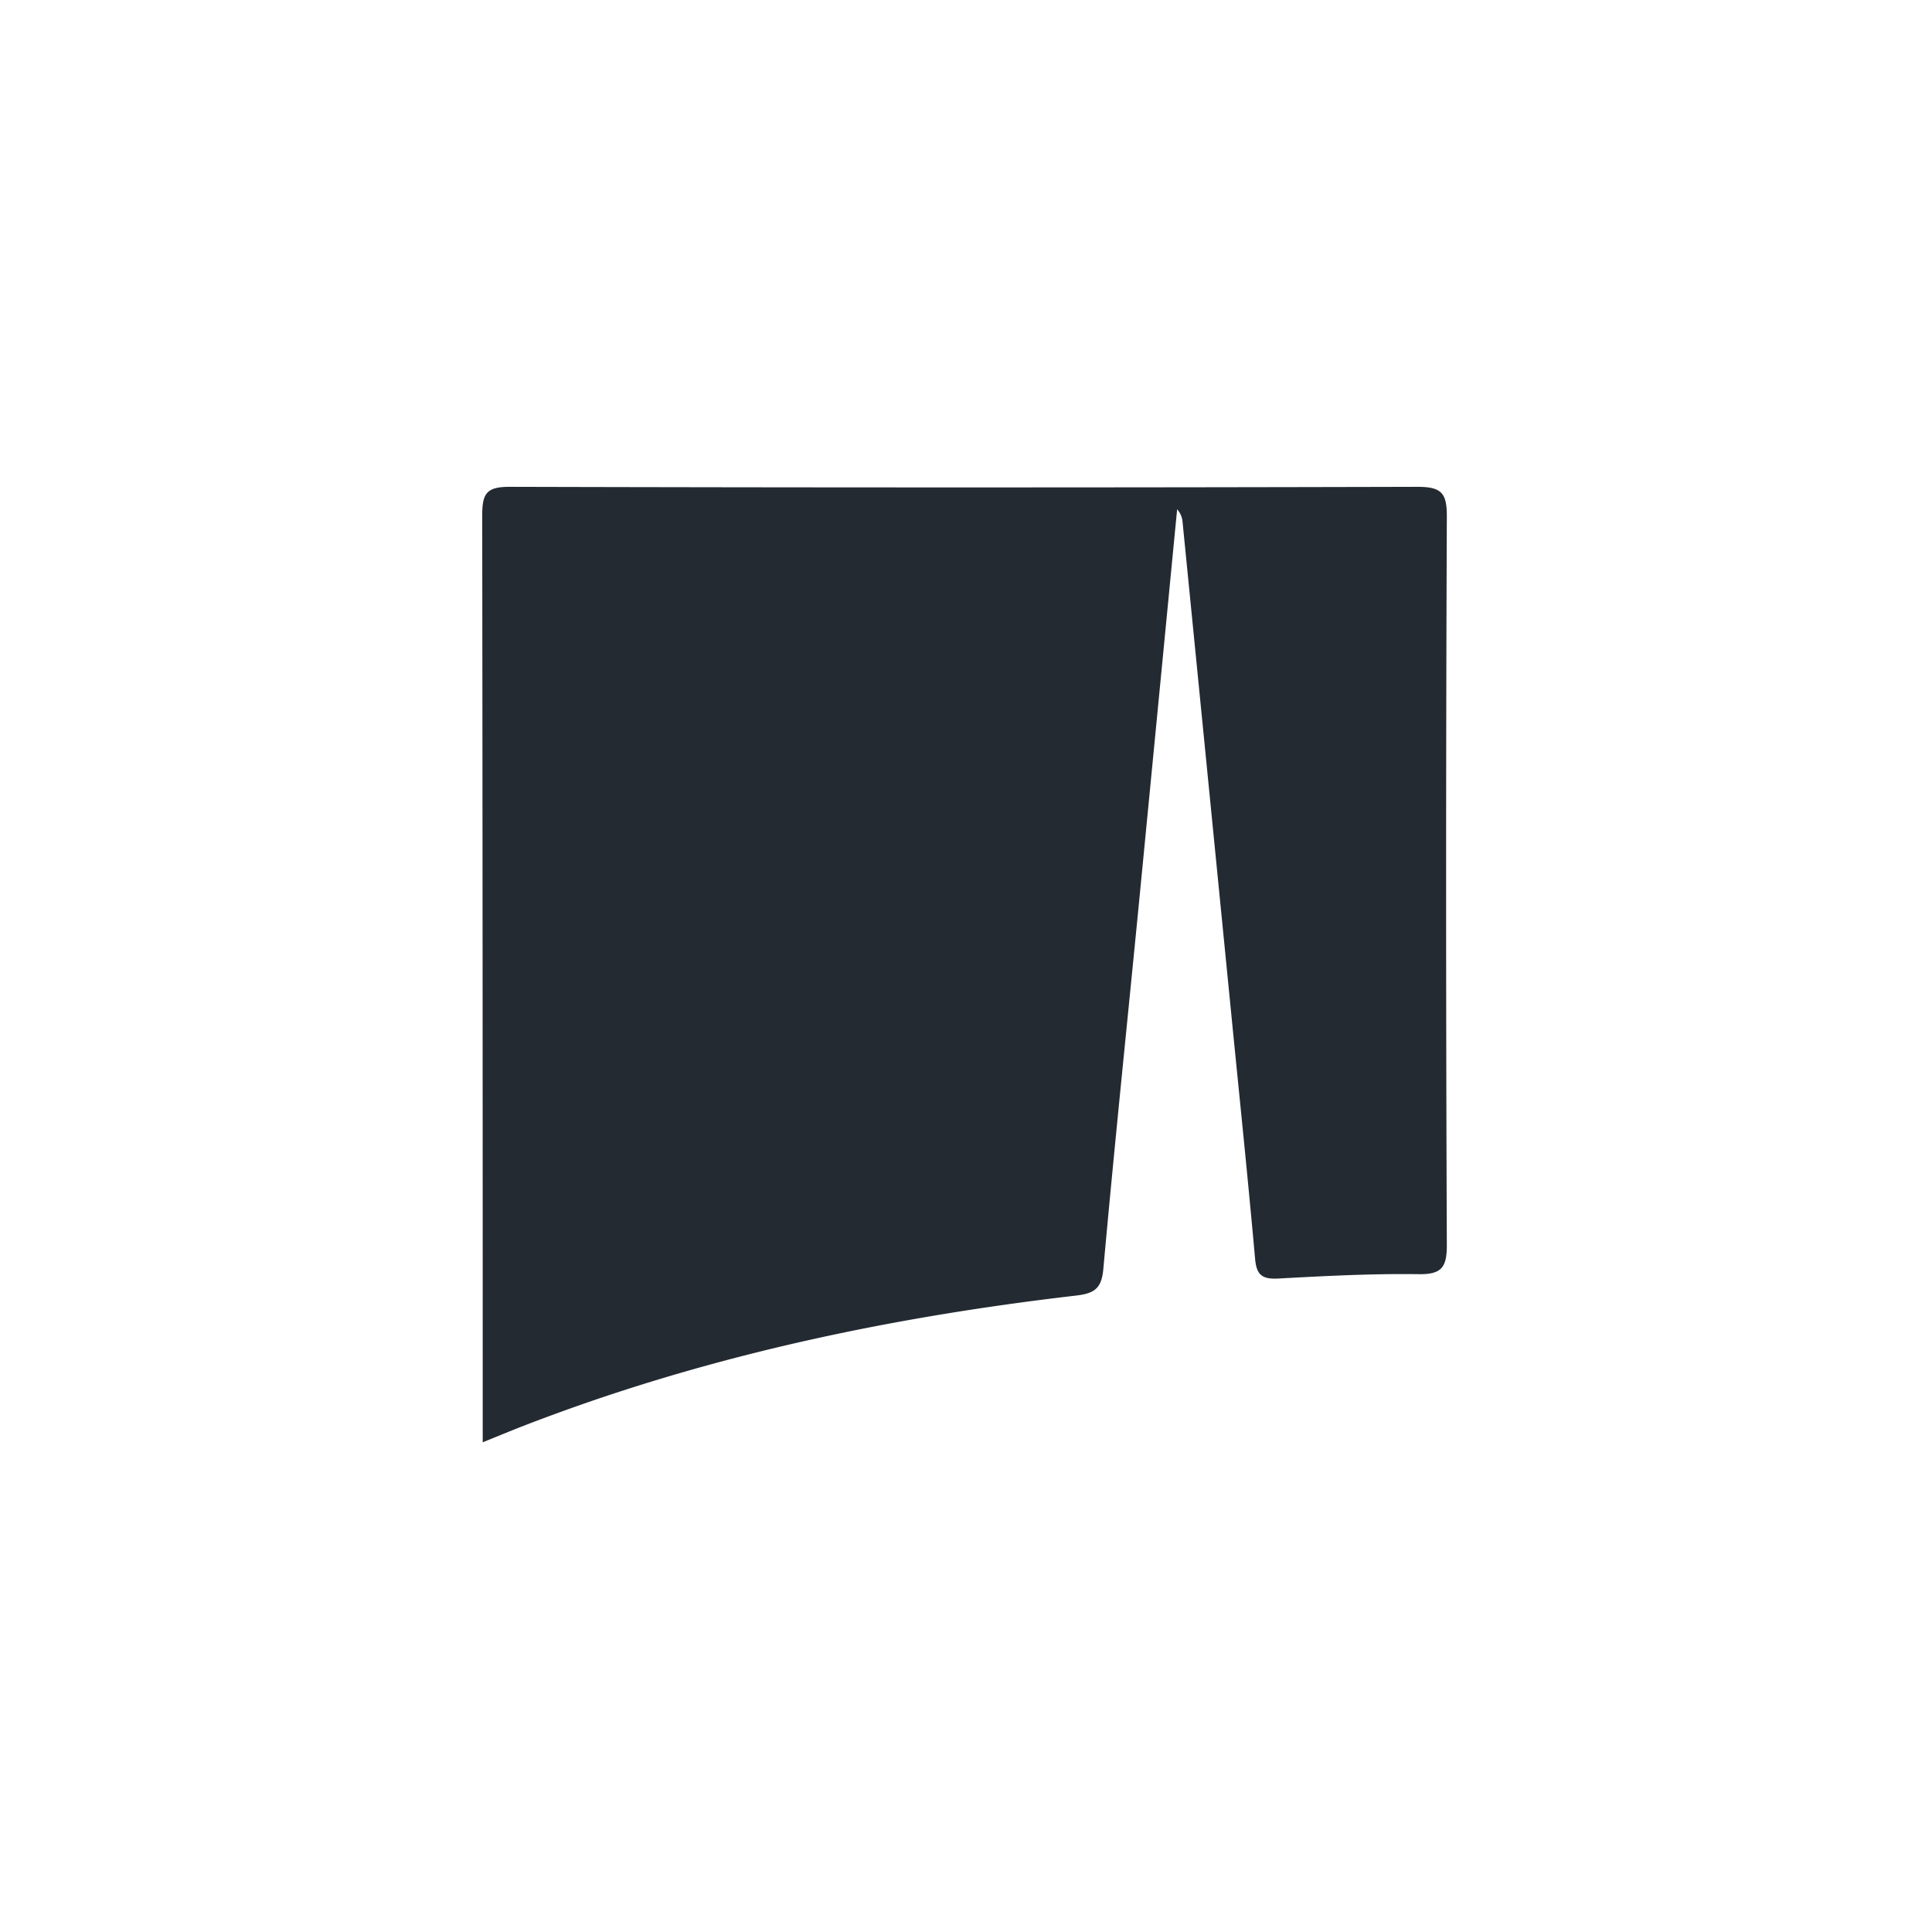 <?xml version="1.0" encoding="utf-8"?>
<svg xmlns="http://www.w3.org/2000/svg" height="40" viewBox="0 0 40 40" width="40">
  <g transform="translate(0 0) scale(0.078)">
    <g transform="translate(128 129.206) scale(1.445)">
      <defs>
        <style>.cls-1{fill:#232a32;}</style>
      </defs>
      <path class="cls-1" d="M-4637.19-4652.95v-5.18q0-82.57-.09-165.14c0-4.06.87-5.2,5.09-5.19q83.34.22,166.68,0c4.43,0,5.44,1.11,5.42,5.46q-.26,66.9,0,133.8c0,4-.85,5.43-5.14,5.37-8.6-.12-17.22.33-25.82.8-2.9.15-4-.59-4.26-3.62-1.38-15.48-3-30.95-4.52-46.42q-4.39-44.44-8.8-88.89a4,4,0,0,0-1-2.38q-3.57,36.93-7.16,73.84c-2.15,21.91-4.42,43.81-6.4,65.74-.33,3.59-1.64,4.47-5.08,4.87-32.55,3.79-64.5,10.36-95.36,21.64-2.17.79-4.32,1.6-6.47,2.44S-4634.3-4654.12-4637.19-4652.95Z" transform="translate(4637.28 4828.47)"/>
    </g>
  </g>
</svg>